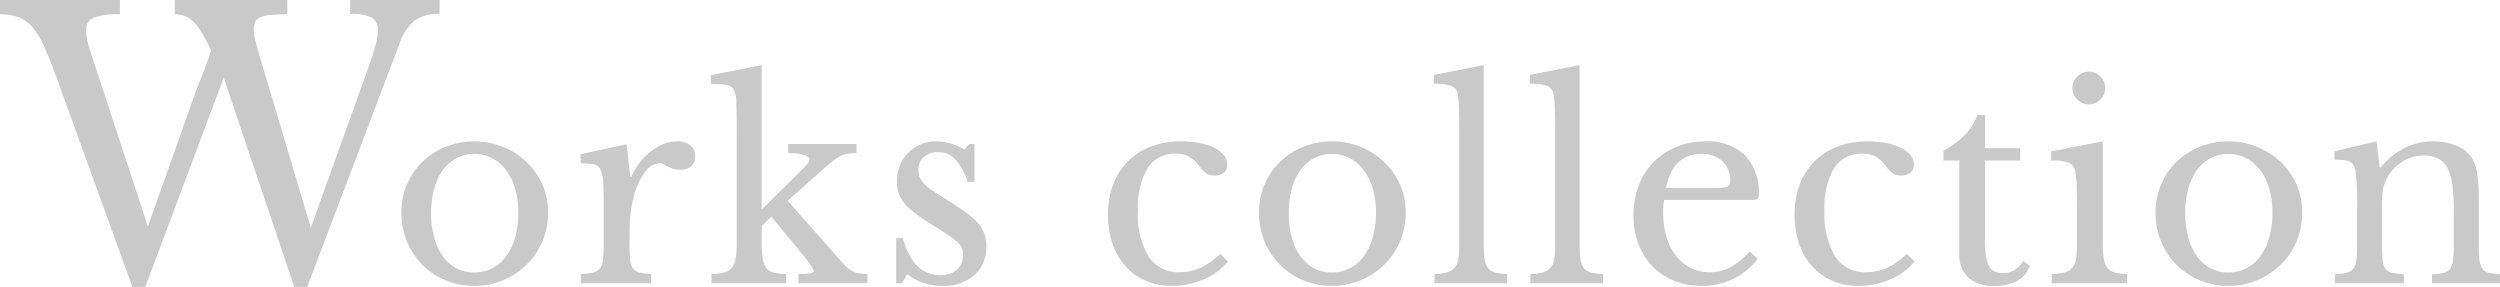 <svg xmlns="http://www.w3.org/2000/svg" width="237.87" height="27.3" viewBox="0 0 237.87 27.3">
  <path id="works" d="M29.19-5.285l5.46-15.19q.49-1.365.7-2.17a5.658,5.658,0,0,0,.21-1.4,1.309,1.309,0,0,0-.578-1.243,4.447,4.447,0,0,0-2.048-.332v-1.33H41.44v1.33a3.8,3.8,0,0,0-2.433.665,4.947,4.947,0,0,0-1.382,2.17L28.84.35H27.615L20.9-19.565,13.44.35H12.215L4.935-19.74q-.63-1.68-1.138-2.818a7.271,7.271,0,0,0-1.085-1.8A3.281,3.281,0,0,0,1.4-25.305a5.029,5.029,0,0,0-1.785-.28V-26.95h11.41v1.365a6.9,6.9,0,0,0-2.5.315,1.208,1.208,0,0,0-.717,1.225A4.654,4.654,0,0,0,7.945-23a14.394,14.394,0,0,0,.42,1.4l5.32,16.2,4.3-12.11q.49-1.365.962-2.538t.753-2.118q-.49-1.015-.892-1.68a5.123,5.123,0,0,0-.8-1.05,2.4,2.4,0,0,0-.84-.542,2.717,2.717,0,0,0-.927-.158V-26.95H26.95v1.365a15.505,15.505,0,0,0-1.645.07,3.145,3.145,0,0,0-.962.227.879.879,0,0,0-.455.438,1.651,1.651,0,0,0-.122.665,5.3,5.3,0,0,0,.192,1.277q.193.753.543,1.908ZM44.735-13.5a7.171,7.171,0,0,1,2.7.513,7.141,7.141,0,0,1,2.237,1.413A6.673,6.673,0,0,1,51.2-9.437a6.478,6.478,0,0,1,.563,2.713,6.86,6.86,0,0,1-.562,2.8,6.849,6.849,0,0,1-1.525,2.2,7.093,7.093,0,0,1-2.237,1.45,7.021,7.021,0,0,1-2.7.525,7.011,7.011,0,0,1-2.662-.512A6.808,6.808,0,0,1,39.86-1.7a6.749,6.749,0,0,1-1.5-2.212,7.085,7.085,0,0,1-.55-2.813,6.691,6.691,0,0,1,.55-2.725,6.569,6.569,0,0,1,1.5-2.15A6.848,6.848,0,0,1,42.073-13,7.165,7.165,0,0,1,44.735-13.5Zm0,1.2a3.576,3.576,0,0,0-1.687.4,3.759,3.759,0,0,0-1.3,1.138,5.459,5.459,0,0,0-.825,1.775A8.552,8.552,0,0,0,40.635-6.7a8.9,8.9,0,0,0,.287,2.35,5.448,5.448,0,0,0,.825,1.787,3.8,3.8,0,0,0,1.287,1.138,3.556,3.556,0,0,0,1.7.4,3.7,3.7,0,0,0,1.725-.4,3.788,3.788,0,0,0,1.325-1.15,5.629,5.629,0,0,0,.85-1.8,8.448,8.448,0,0,0,.3-2.325,8.083,8.083,0,0,0-.3-2.275,5.5,5.5,0,0,0-.85-1.762,3.965,3.965,0,0,0-1.325-1.15A3.613,3.613,0,0,0,44.735-12.3ZM59.51-3.975q0,1.025.05,1.625a1.915,1.915,0,0,0,.263.912,1,1,0,0,0,.612.413,6.839,6.839,0,0,0,1.125.15V0H54.91V-.875a5.407,5.407,0,0,0,1.15-.138,1.147,1.147,0,0,0,.65-.412A1.752,1.752,0,0,0,57-2.287,14.38,14.38,0,0,0,57.06-3.8V-6.725q0-1.7-.037-2.65a3.819,3.819,0,0,0-.25-1.4.9.9,0,0,0-.662-.538,6.91,6.91,0,0,0-1.25-.087v-.875l4.375-.95.35,3.1h.1A6.293,6.293,0,0,1,60.5-11.5a5.827,5.827,0,0,1,1.063-1.062,5.121,5.121,0,0,1,1.2-.687,3.405,3.405,0,0,1,1.275-.25,1.905,1.905,0,0,1,1.263.388,1.284,1.284,0,0,1,.463,1.038,1.2,1.2,0,0,1-.375.938,1.554,1.554,0,0,1-1.075.337,1.988,1.988,0,0,1-.675-.1,3.877,3.877,0,0,1-.487-.213l-.4-.212a.863.863,0,0,0-.412-.1,1.823,1.823,0,0,0-1.35.862,6.293,6.293,0,0,0-1.05,2.188,11.461,11.461,0,0,0-.312,1.638,15.633,15.633,0,0,0-.112,1.912Zm16.075,3.1A5.705,5.705,0,0,0,76.723-.95q.313-.075.313-.2a2.143,2.143,0,0,0-.4-.725q-.375-.525-.975-1.25l-2.65-3.2-.925.875v1.475a11.078,11.078,0,0,0,.088,1.562,2.151,2.151,0,0,0,.325.925,1.2,1.2,0,0,0,.7.463,5.5,5.5,0,0,0,1.213.15V0h-7.1V-.875a5.5,5.5,0,0,0,1.212-.15,1.355,1.355,0,0,0,.725-.45,1.917,1.917,0,0,0,.362-.875,8.427,8.427,0,0,0,.1-1.45V-14.275q0-1.9-.037-2.875a2.893,2.893,0,0,0-.262-1.325.969.969,0,0,0-.75-.413,12.4,12.4,0,0,0-1.4-.062v-.85l4.825-.95V-7.025L74.41-9.3q1.125-1.125,1.675-1.662t.55-.812q0-.275-.525-.437a5.337,5.337,0,0,0-1.5-.163v-.875h6.5v.875a5.918,5.918,0,0,0-.825.05,2.26,2.26,0,0,0-.662.2,4.02,4.02,0,0,0-.663.413q-.35.263-.8.662l-3.6,3.2,4.95,5.6a6.755,6.755,0,0,0,.637.688,2.745,2.745,0,0,0,.575.413,2.214,2.214,0,0,0,.625.212,4.536,4.536,0,0,0,.813.063V0H75.585ZM85.435,0h-.55V-4.3h.625q.975,3.525,3.55,3.525a2.409,2.409,0,0,0,1.588-.488,1.822,1.822,0,0,0,.587-1.487,1.616,1.616,0,0,0-.112-.638,1.69,1.69,0,0,0-.425-.55,7.334,7.334,0,0,0-.875-.662q-.562-.375-1.487-.95-.85-.525-1.475-.975a6.88,6.88,0,0,1-1.05-.913,3.276,3.276,0,0,1-.638-.987A3.251,3.251,0,0,1,84.96-9.65a4.138,4.138,0,0,1,.287-1.562,3.591,3.591,0,0,1,.787-1.212,3.686,3.686,0,0,1,1.175-.788,3.725,3.725,0,0,1,1.475-.288,4.97,4.97,0,0,1,1.4.213,4.961,4.961,0,0,1,1.275.562l.5-.525h.475v3.6h-.65a5.987,5.987,0,0,0-1.2-2.175,2.175,2.175,0,0,0-1.6-.65,1.991,1.991,0,0,0-1.362.45,1.576,1.576,0,0,0-.513,1.25,1.82,1.82,0,0,0,.138.738,2.042,2.042,0,0,0,.438.612,5.184,5.184,0,0,0,.762.613q.463.312,1.113.712,1.075.675,1.837,1.2a7.43,7.43,0,0,1,1.238,1.037,3.551,3.551,0,0,1,.7,1.063,3.277,3.277,0,0,1,.225,1.25A3.521,3.521,0,0,1,92.31-.762,4.41,4.41,0,0,1,89.285.25a5.182,5.182,0,0,1-3.35-1.125ZM116.46-2.075a6.008,6.008,0,0,1-2.325,1.712A7.7,7.7,0,0,1,111.06.25a6.007,6.007,0,0,1-2.437-.487,5.533,5.533,0,0,1-1.912-1.375,6.215,6.215,0,0,1-1.238-2.138,8.356,8.356,0,0,1-.437-2.775,7.921,7.921,0,0,1,.5-2.888,6.284,6.284,0,0,1,1.412-2.2,6.141,6.141,0,0,1,2.2-1.4,7.954,7.954,0,0,1,2.838-.488,8.94,8.94,0,0,1,1.775.163,5.772,5.772,0,0,1,1.388.45,2.578,2.578,0,0,1,.912.7,1.407,1.407,0,0,1,.325.887.96.96,0,0,1-.325.775,1.351,1.351,0,0,1-.9.275,1.391,1.391,0,0,1-.75-.187,3.39,3.39,0,0,1-.775-.838,3.392,3.392,0,0,0-.962-.812,2.6,2.6,0,0,0-1.187-.238A3.019,3.019,0,0,0,108.8-10.95a7.359,7.359,0,0,0-.913,4.05A7.761,7.761,0,0,0,108.9-2.537,3.357,3.357,0,0,0,111.86-1.05a4.794,4.794,0,0,0,1.975-.413A6.606,6.606,0,0,0,115.71-2.8ZM126.335-13.5a7.171,7.171,0,0,1,2.7.513,7.141,7.141,0,0,1,2.237,1.413A6.673,6.673,0,0,1,132.8-9.437a6.478,6.478,0,0,1,.563,2.713,6.86,6.86,0,0,1-.562,2.8,6.849,6.849,0,0,1-1.525,2.2,7.093,7.093,0,0,1-2.237,1.45,7.022,7.022,0,0,1-2.7.525,7.011,7.011,0,0,1-2.662-.512A6.808,6.808,0,0,1,121.46-1.7a6.749,6.749,0,0,1-1.5-2.212,7.085,7.085,0,0,1-.55-2.813,6.691,6.691,0,0,1,.55-2.725,6.569,6.569,0,0,1,1.5-2.15,6.848,6.848,0,0,1,2.213-1.4A7.165,7.165,0,0,1,126.335-13.5Zm0,1.2a3.576,3.576,0,0,0-1.687.4,3.759,3.759,0,0,0-1.3,1.138,5.459,5.459,0,0,0-.825,1.775,8.552,8.552,0,0,0-.287,2.287,8.9,8.9,0,0,0,.287,2.35,5.448,5.448,0,0,0,.825,1.787,3.8,3.8,0,0,0,1.288,1.138,3.556,3.556,0,0,0,1.7.4,3.7,3.7,0,0,0,1.725-.4,3.788,3.788,0,0,0,1.325-1.15,5.629,5.629,0,0,0,.85-1.8,8.448,8.448,0,0,0,.3-2.325,8.084,8.084,0,0,0-.3-2.275,5.5,5.5,0,0,0-.85-1.762,3.966,3.966,0,0,0-1.325-1.15A3.613,3.613,0,0,0,126.335-12.3Zm14.45,8.4a12.317,12.317,0,0,0,.075,1.525,1.939,1.939,0,0,0,.313.9,1.22,1.22,0,0,0,.675.45,5,5,0,0,0,1.162.15V0h-6.9V-.875a4.786,4.786,0,0,0,1.2-.162,1.5,1.5,0,0,0,.712-.438,1.649,1.649,0,0,0,.35-.837,9.142,9.142,0,0,0,.087-1.413V-14.5q0-1.35-.037-2.262A8.073,8.073,0,0,0,138.31-18a1.014,1.014,0,0,0-.587-.775,4.711,4.711,0,0,0-1.663-.2v-.85l4.725-.925Zm9.125,0a12.317,12.317,0,0,0,.075,1.525,1.939,1.939,0,0,0,.313.9,1.22,1.22,0,0,0,.675.45,5,5,0,0,0,1.162.15V0h-6.9V-.875a4.786,4.786,0,0,0,1.2-.162,1.5,1.5,0,0,0,.712-.438,1.649,1.649,0,0,0,.35-.837,9.142,9.142,0,0,0,.087-1.413V-14.5q0-1.35-.037-2.262A8.073,8.073,0,0,0,147.435-18a1.014,1.014,0,0,0-.587-.775,4.711,4.711,0,0,0-1.663-.2v-.85l4.725-.925Zm16.95,1.575A6.578,6.578,0,0,1,161.585.25a7.048,7.048,0,0,1-2.675-.487,5.972,5.972,0,0,1-2.062-1.375,6.191,6.191,0,0,1-1.338-2.125,7.582,7.582,0,0,1-.475-2.737,7.8,7.8,0,0,1,.5-2.825,6.39,6.39,0,0,1,1.412-2.225,6.548,6.548,0,0,1,2.175-1.45,7.124,7.124,0,0,1,2.762-.525,5.1,5.1,0,0,1,3.75,1.313,5.063,5.063,0,0,1,1.325,3.762q0,.35-.137.425a1.648,1.648,0,0,1-.637.075H157.96a3.185,3.185,0,0,0-.075.487q-.025.287-.025.638a8.357,8.357,0,0,0,.313,2.363,5.355,5.355,0,0,0,.9,1.813,4.154,4.154,0,0,0,1.4,1.163,3.946,3.946,0,0,0,1.813.413,4.2,4.2,0,0,0,1.95-.463,6.751,6.751,0,0,0,1.85-1.513Zm-4.125-6.75q.5,0,.8-.025a1.289,1.289,0,0,0,.45-.1.382.382,0,0,0,.2-.213,1.084,1.084,0,0,0,.05-.362,2.392,2.392,0,0,0-.738-1.838,2.835,2.835,0,0,0-2.012-.687q-2.7,0-3.35,3.225Zm19.05,7A6.008,6.008,0,0,1,179.46-.362a7.7,7.7,0,0,1-3.075.612,6.007,6.007,0,0,1-2.437-.487,5.533,5.533,0,0,1-1.913-1.375A6.215,6.215,0,0,1,170.8-3.75a8.356,8.356,0,0,1-.437-2.775,7.922,7.922,0,0,1,.5-2.888,6.284,6.284,0,0,1,1.412-2.2,6.141,6.141,0,0,1,2.2-1.4,7.954,7.954,0,0,1,2.838-.488,8.94,8.94,0,0,1,1.775.163,5.772,5.772,0,0,1,1.387.45,2.578,2.578,0,0,1,.913.7,1.407,1.407,0,0,1,.325.887.96.96,0,0,1-.325.775,1.351,1.351,0,0,1-.9.275,1.391,1.391,0,0,1-.75-.187,3.39,3.39,0,0,1-.775-.838,3.392,3.392,0,0,0-.962-.812,2.6,2.6,0,0,0-1.187-.238,3.019,3.019,0,0,0-2.687,1.375,7.359,7.359,0,0,0-.913,4.05,7.761,7.761,0,0,0,1.012,4.362,3.357,3.357,0,0,0,2.963,1.487,4.794,4.794,0,0,0,1.975-.413A6.605,6.605,0,0,0,181.035-2.8Zm2.75-9.6V-12.6a9.714,9.714,0,0,0,2.075-1.55A5.263,5.263,0,0,0,187.76-16h.725v3.15h3.35v1.175h-3.35v7.6a10.459,10.459,0,0,0,.088,1.475,2.866,2.866,0,0,0,.287.963,1.153,1.153,0,0,0,.525.512,1.973,1.973,0,0,0,.825.15,2.029,2.029,0,0,0,1.063-.262,2.931,2.931,0,0,0,.863-.888l.625.475a2.656,2.656,0,0,1-1.213,1.412A4.291,4.291,0,0,1,189.41.25,3.6,3.6,0,0,1,186.9-.538a2.909,2.909,0,0,1-.863-2.263v-8.875Zm15.15,7.7a11.078,11.078,0,0,0,.088,1.562,2.047,2.047,0,0,0,.337.925,1.259,1.259,0,0,0,.7.463,5.3,5.3,0,0,0,1.2.15V0h-7.175V-.875a5.132,5.132,0,0,0,1.225-.162,1.464,1.464,0,0,0,.738-.45,1.758,1.758,0,0,0,.35-.875,9.656,9.656,0,0,0,.087-1.437V-7q0-1.45-.038-2.387a6.413,6.413,0,0,0-.137-1.287,1.055,1.055,0,0,0-.575-.788,4.538,4.538,0,0,0-1.7-.213v-.875l4.9-.95Zm-2.875-14.6a1.5,1.5,0,0,1,.45-1.1,1.5,1.5,0,0,1,1.1-.45,1.5,1.5,0,0,1,1.1.45,1.5,1.5,0,0,1,.45,1.1,1.5,1.5,0,0,1-.45,1.1,1.5,1.5,0,0,1-1.1.45,1.5,1.5,0,0,1-1.1-.45A1.5,1.5,0,0,1,196.81-18.575ZM211.635-13.5a7.171,7.171,0,0,1,2.7.513,7.14,7.14,0,0,1,2.238,1.413A6.673,6.673,0,0,1,218.1-9.437a6.478,6.478,0,0,1,.563,2.713,6.86,6.86,0,0,1-.562,2.8,6.849,6.849,0,0,1-1.525,2.2,7.092,7.092,0,0,1-2.238,1.45,7.021,7.021,0,0,1-2.7.525,7.011,7.011,0,0,1-2.663-.512A6.808,6.808,0,0,1,206.76-1.7a6.749,6.749,0,0,1-1.5-2.212,7.085,7.085,0,0,1-.55-2.813,6.691,6.691,0,0,1,.55-2.725,6.569,6.569,0,0,1,1.5-2.15,6.848,6.848,0,0,1,2.212-1.4A7.165,7.165,0,0,1,211.635-13.5Zm0,1.2a3.576,3.576,0,0,0-1.687.4,3.759,3.759,0,0,0-1.3,1.138,5.459,5.459,0,0,0-.825,1.775,8.552,8.552,0,0,0-.288,2.287,8.9,8.9,0,0,0,.288,2.35,5.448,5.448,0,0,0,.825,1.787,3.8,3.8,0,0,0,1.288,1.138,3.556,3.556,0,0,0,1.7.4,3.7,3.7,0,0,0,1.725-.4,3.788,3.788,0,0,0,1.325-1.15,5.629,5.629,0,0,0,.85-1.8,8.448,8.448,0,0,0,.3-2.325,8.084,8.084,0,0,0-.3-2.275,5.5,5.5,0,0,0-.85-1.762,3.966,3.966,0,0,0-1.325-1.15A3.613,3.613,0,0,0,211.635-12.3ZM226.26-3.925q0,1.025.05,1.613a1.89,1.89,0,0,0,.262.9A1.01,1.01,0,0,0,227.2-1a7.164,7.164,0,0,0,1.138.15V0h-6.55V-.85A7.064,7.064,0,0,0,222.9-1a1.085,1.085,0,0,0,.637-.4,1.732,1.732,0,0,0,.287-.85,14.007,14.007,0,0,0,.063-1.5V-7.075a24.067,24.067,0,0,0-.15-3.625,2.23,2.23,0,0,0-.187-.538.75.75,0,0,0-.337-.325,1.7,1.7,0,0,0-.575-.15,8.757,8.757,0,0,0-.9-.038v-.8l4-.95.3,2.475h.1a6.841,6.841,0,0,1,2.225-1.825,6.021,6.021,0,0,1,2.775-.65,5.673,5.673,0,0,1,2.1.375,3.3,3.3,0,0,1,1.45,1.025,3.62,3.62,0,0,1,.6,1.488A14.038,14.038,0,0,1,235.46-8.1v4.175a16.11,16.11,0,0,0,.063,1.613,2.1,2.1,0,0,0,.262.9A.96.96,0,0,0,236.4-1a6.973,6.973,0,0,0,1.087.15V0H231.01V-.85a5.084,5.084,0,0,0,1.113-.138,1.083,1.083,0,0,0,.625-.413,1.845,1.845,0,0,0,.275-.862,14.071,14.071,0,0,0,.063-1.488v-3.3a16.149,16.149,0,0,0-.15-2.4,4.684,4.684,0,0,0-.488-1.575,2.009,2.009,0,0,0-.887-.862,3.055,3.055,0,0,0-1.325-.262,3.808,3.808,0,0,0-2.062.587A4.027,4.027,0,0,0,226.71-9.95q-.125.25-.213.475a2.662,2.662,0,0,0-.137.525q-.05.3-.075.688t-.025.987Z" transform="translate(0.385 26.95)" fill="#c9c9c9"/>
</svg>

